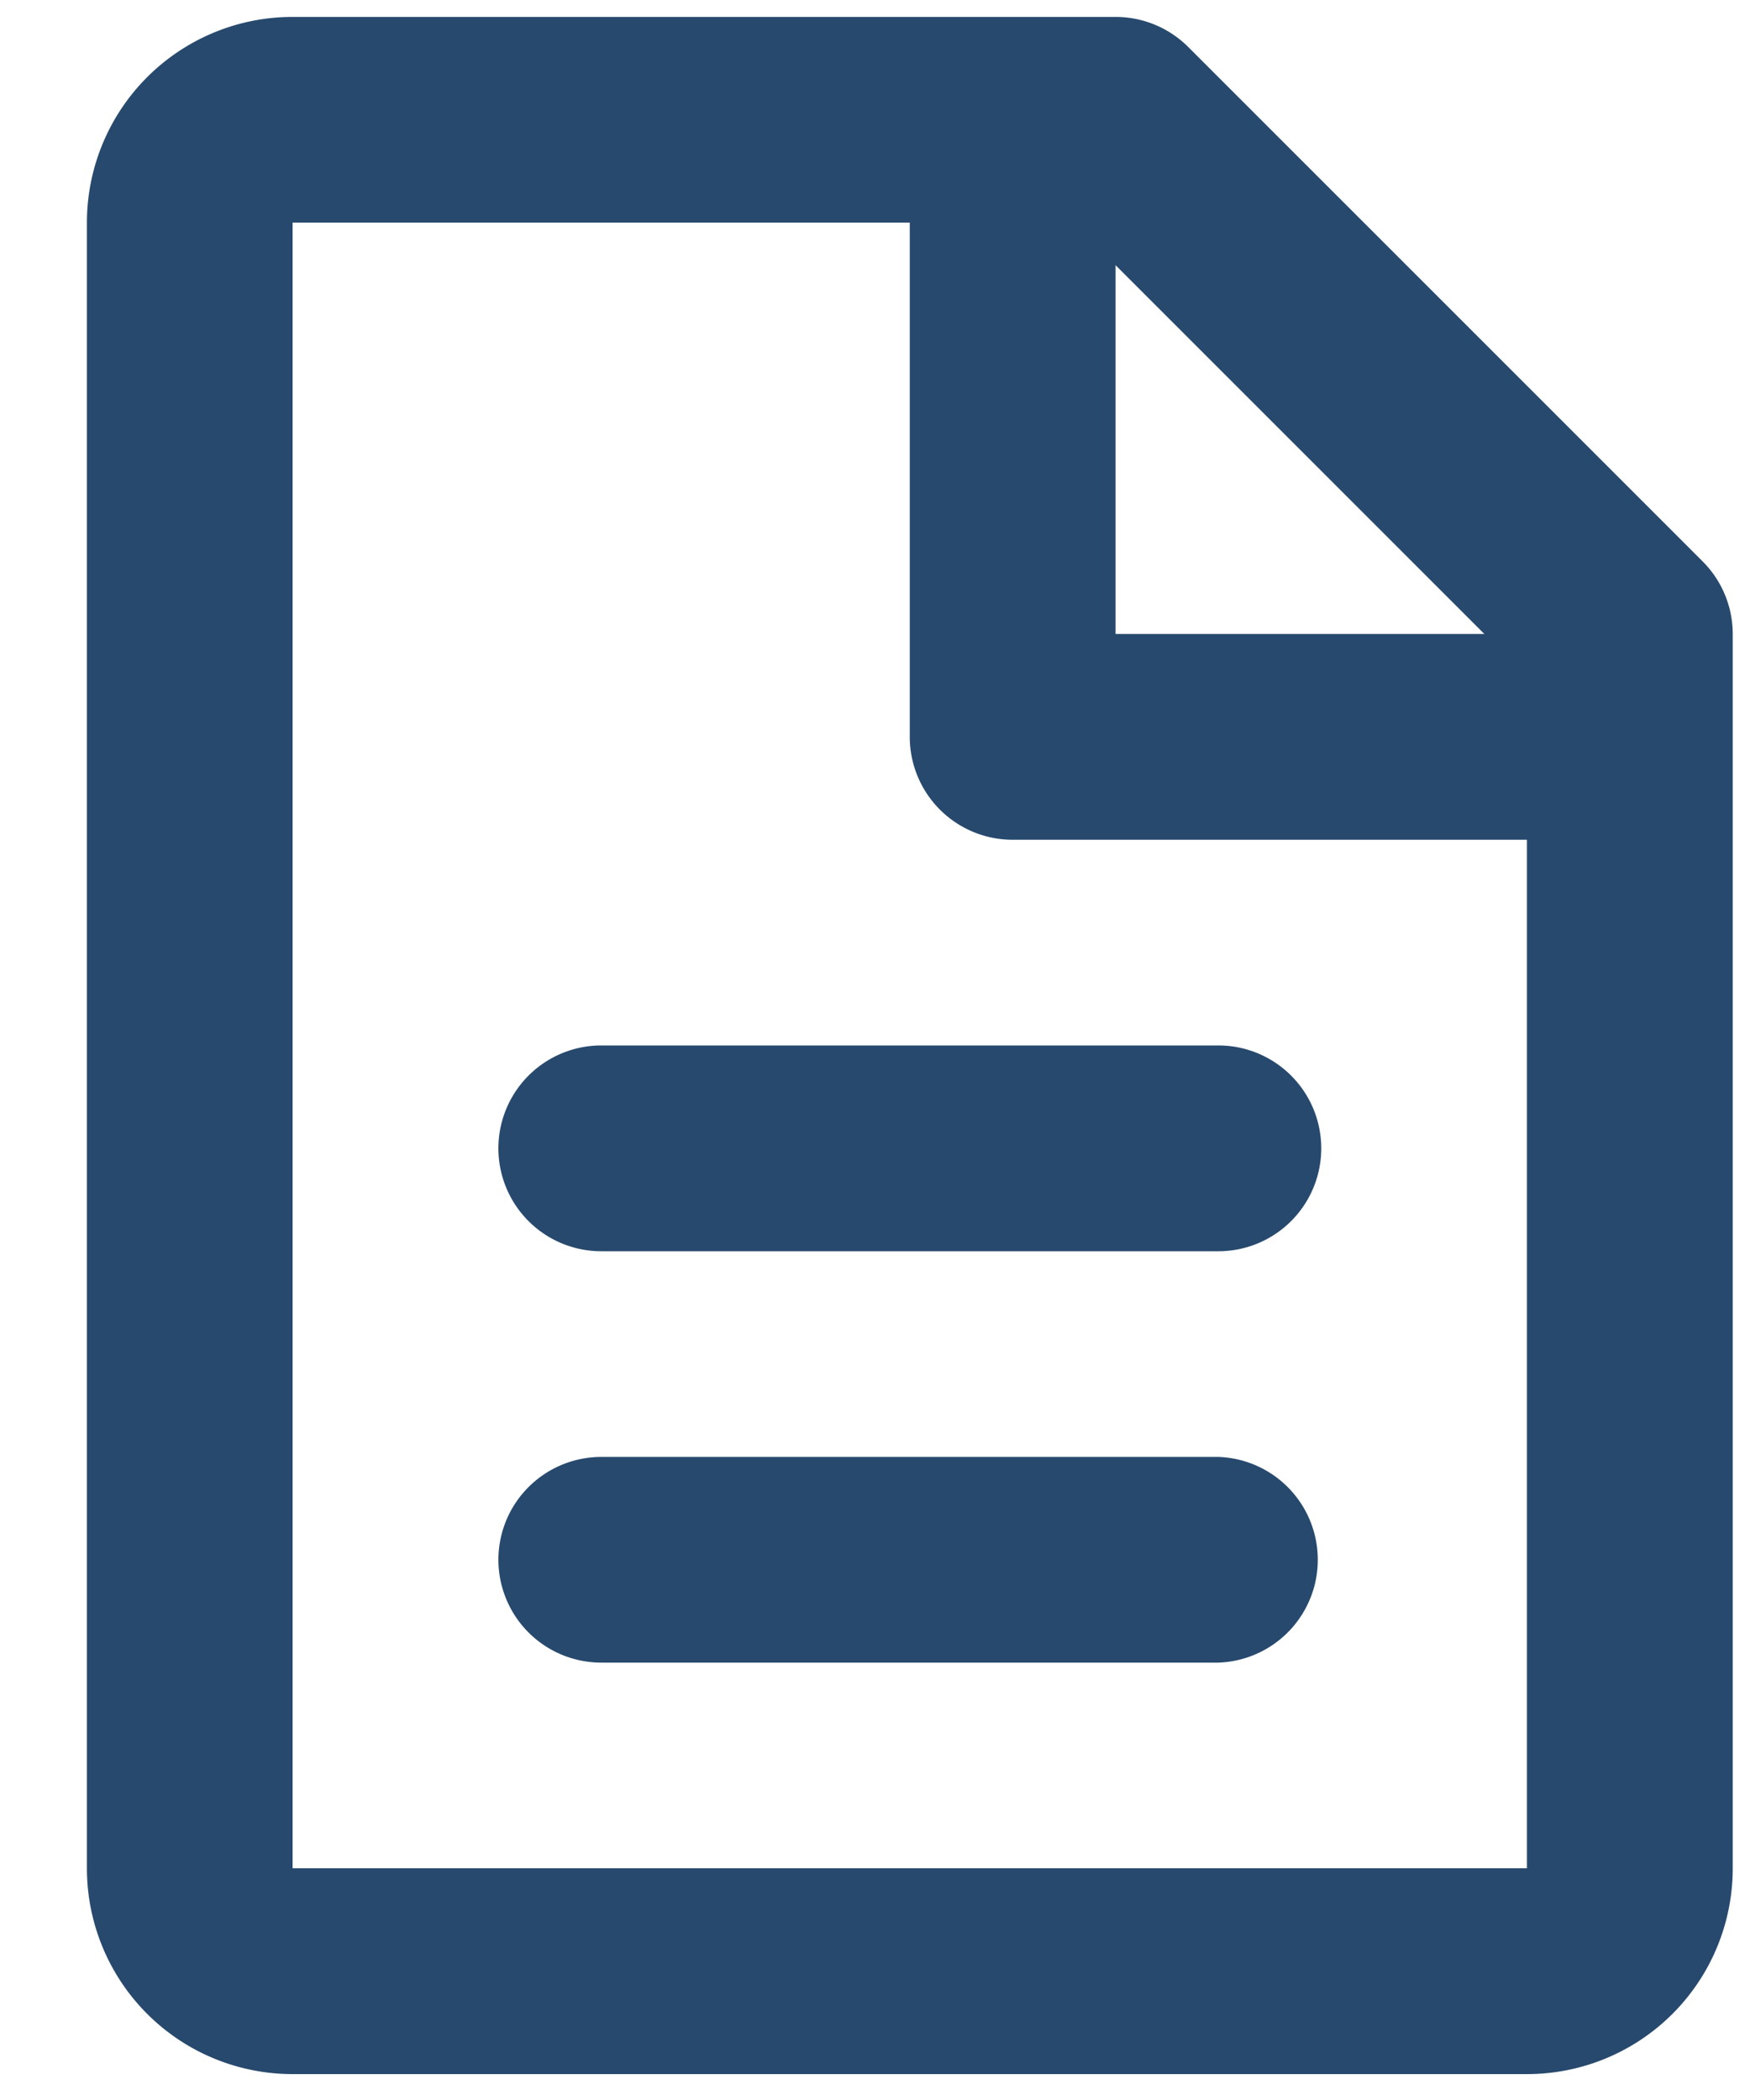 <svg xmlns="http://www.w3.org/2000/svg" fill="none" viewBox="0 0 15 18">
  <path fill="#27496D" d="M.745 1.908A1.763 1.763 0 0 1 2.508.145h7.054c.234 0 .458.093.623.258l4.408 4.408a.88.88 0 0 1 .259.623v10.58a1.763 1.763 0 0 1-1.764 1.764H2.508a1.763 1.763 0 0 1-1.763-1.764V1.908Zm11.978 3.526L9.562 2.273v3.161h3.161ZM7.798 1.908h-5.29v14.106h10.58V7.198H8.68a.882.882 0 0 1-.882-.882V1.908ZM4.272 9.843a.882.882 0 0 1 .881-.882h5.29a.882.882 0 1 1 0 1.764h-5.29a.882.882 0 0 1-.881-.882Zm0 3.526a.882.882 0 0 1 .881-.881h5.29a.882.882 0 0 1 0 1.763h-5.29a.882.882 0 0 1-.881-.882Z"/>
</svg>
